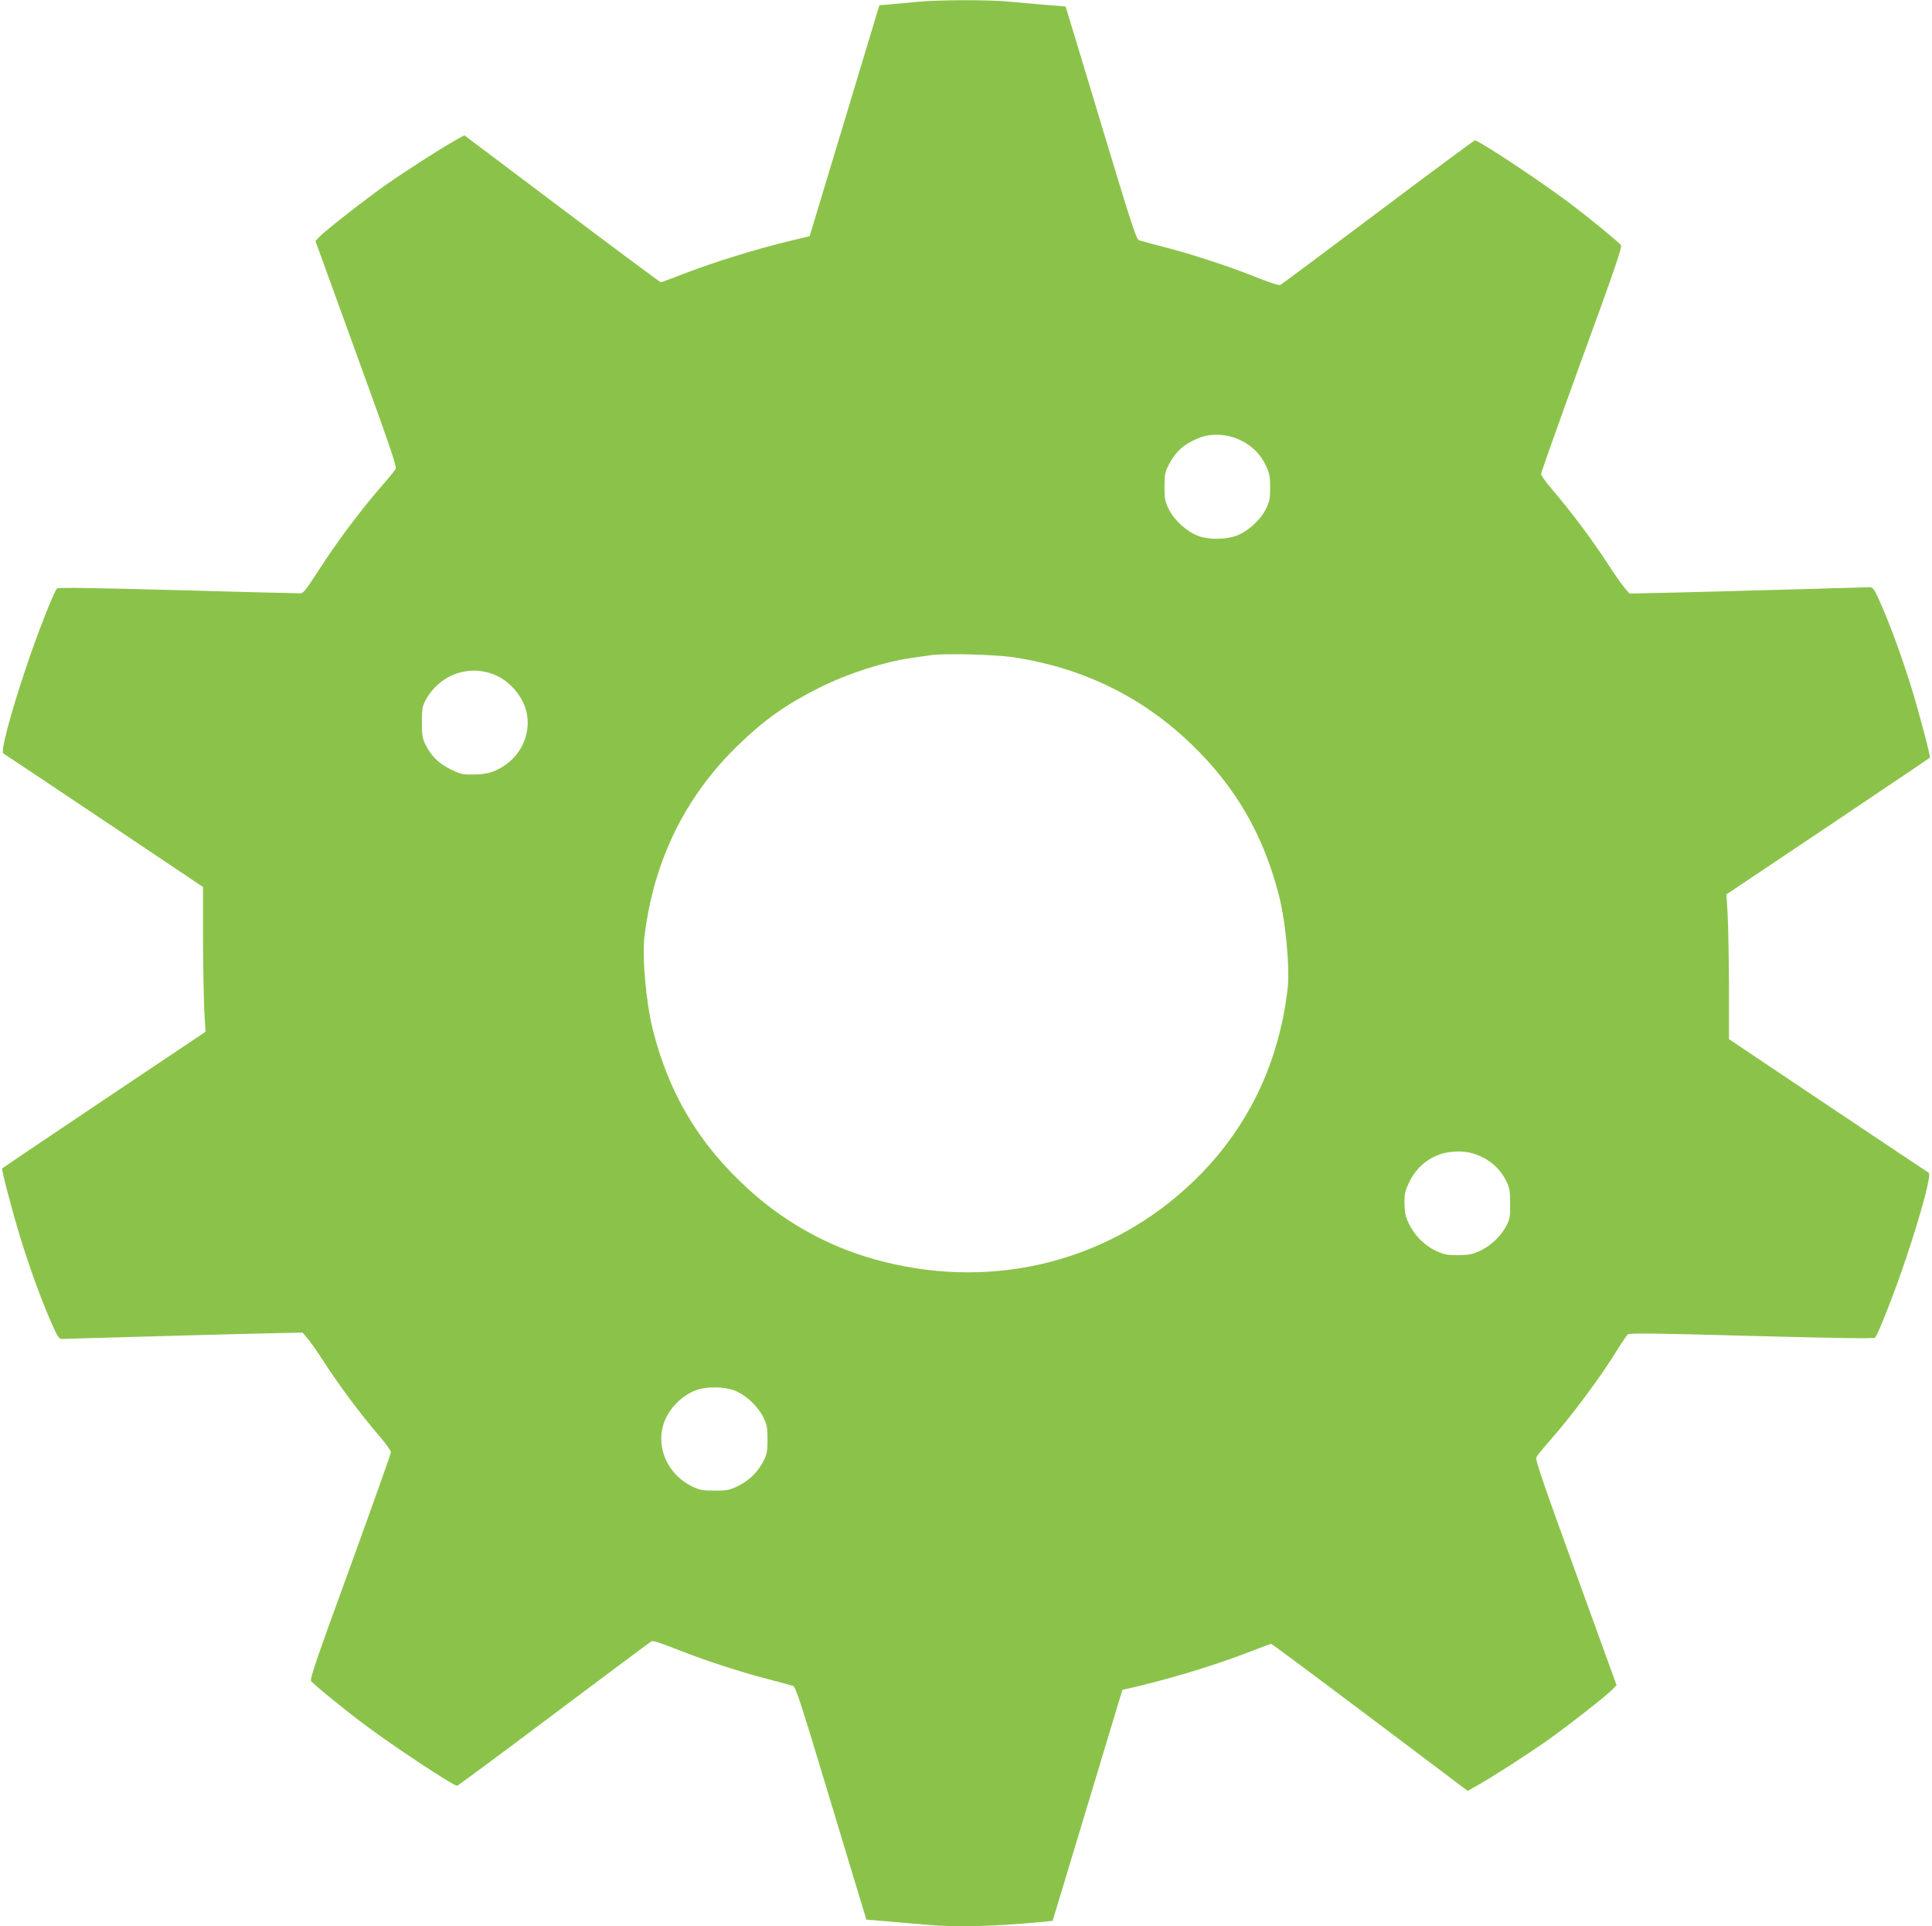 <?xml version="1.0" standalone="no"?>
<!DOCTYPE svg PUBLIC "-//W3C//DTD SVG 20010904//EN"
 "http://www.w3.org/TR/2001/REC-SVG-20010904/DTD/svg10.dtd">
<svg version="1.0" xmlns="http://www.w3.org/2000/svg"
 width="1280pt" height="1276pt" viewBox="0 0 1280 1276"
 preserveAspectRatio="xMidYMid meet">
<g transform="translate(0,1276) scale(0.1,-0.1)"
fill="#8bc34a" stroke="none">
<path d="M6080 12748 c-52 -5 -131 -12 -175 -16 l-79 -7 -231 -765 -231 -765
-115 -27 c-259 -63 -526 -146 -759 -237 -58 -22 -108 -41 -112 -41 -4 0 -299
219 -655 487 l-647 487 -60 -34 c-89 -49 -324 -200 -456 -292 -134 -94 -404
-305 -443 -346 l-27 -29 270 -744 c210 -577 269 -748 262 -764 -5 -11 -45 -60
-89 -110 -120 -137 -271 -335 -377 -495 -159 -242 -140 -220 -188 -220 -24 0
-389 9 -811 21 -506 14 -772 18 -779 11 -21 -21 -134 -309 -208 -532 -103
-308 -167 -550 -148 -561 7 -4 308 -205 668 -446 l655 -439 0 -349 c1 -193 5
-408 9 -480 l8 -130 -672 -450 c-369 -247 -674 -453 -676 -456 -5 -8 68 -286
121 -459 68 -219 148 -438 221 -598 27 -59 37 -72 56 -72 13 0 248 7 523 15
275 8 628 17 785 21 l285 6 36 -43 c20 -24 62 -84 94 -134 107 -167 254 -364
387 -519 37 -43 68 -87 68 -96 0 -10 -122 -352 -270 -760 -220 -602 -269 -745
-259 -757 22 -25 220 -188 349 -284 196 -147 592 -409 619 -409 4 0 294 214
642 476 349 262 639 478 645 481 14 5 62 -11 201 -66 152 -60 409 -144 573
-185 80 -21 154 -41 165 -45 17 -7 56 -128 229 -702 115 -382 220 -728 233
-770 l23 -76 147 -12 c82 -7 195 -17 252 -22 200 -17 434 -12 766 19 l69 7
231 765 231 765 115 27 c259 63 526 146 759 237 58 22 108 41 112 41 4 0 299
-219 655 -487 l647 -487 60 34 c89 49 324 200 456 292 134 94 404 305 443 346
l27 29 -270 744 c-210 577 -269 748 -262 764 5 11 45 61 89 110 152 173 338
423 457 617 26 42 54 82 61 88 12 10 197 7 821 -10 527 -14 809 -19 816 -12
21 21 134 310 208 532 103 308 167 550 148 561 -7 4 -308 205 -668 446 l-655
439 0 349 c-1 193 -5 409 -9 480 l-8 130 672 450 c369 248 674 453 676 456 5
8 -68 286 -121 459 -68 219 -148 438 -221 598 -27 59 -37 72 -56 72 -13 0
-248 -7 -523 -15 -275 -8 -628 -17 -785 -21 l-285 -6 -36 43 c-20 24 -62 85
-94 134 -107 167 -254 364 -387 519 -37 43 -68 87 -68 96 0 10 122 352 270
760 220 602 269 745 259 757 -22 25 -220 188 -349 284 -196 147 -592 409 -619
409 -4 0 -294 -214 -642 -476 -349 -262 -639 -478 -645 -481 -14 -5 -62 11
-201 66 -152 60 -409 144 -573 185 -80 21 -154 41 -165 45 -17 7 -56 128 -229
702 -115 382 -220 728 -233 770 l-23 76 -147 12 c-82 7 -195 17 -252 22 -125
11 -449 10 -581 -3z m2142 -2906 c77 -38 130 -92 167 -171 22 -47 26 -70 26
-141 0 -73 -4 -93 -28 -142 -32 -65 -104 -135 -174 -168 -72 -35 -199 -39
-275 -10 -76 28 -159 104 -195 178 -24 49 -28 69 -28 147 0 79 3 97 28 145 46
89 98 136 196 177 84 35 193 30 283 -15z m-1502 -1437 c460 -71 852 -264 1176
-578 293 -283 476 -601 578 -1002 45 -176 73 -485 56 -622 -60 -501 -271 -930
-623 -1269 -544 -524 -1302 -721 -2051 -533 -363 91 -681 269 -952 532 -293
283 -476 601 -578 1002 -45 176 -73 485 -56 622 60 501 271 930 623 1269 170
165 319 270 533 377 187 94 423 170 604 197 41 6 104 15 140 20 94 13 427 4
550 -15z m-3432 -120 c75 -34 143 -102 180 -183 66 -142 13 -319 -122 -411
-68 -46 -120 -61 -208 -62 -73 -1 -88 3 -154 35 -79 40 -128 88 -166 165 -19
39 -23 62 -23 146 0 85 3 106 23 143 93 175 293 246 470 167z m6543 -3196 c67
-36 116 -87 151 -158 19 -39 23 -62 23 -146 0 -92 -2 -104 -29 -153 -38 -67
-102 -127 -174 -160 -47 -22 -72 -26 -142 -27 -73 0 -94 4 -147 29 -76 35
-144 104 -181 184 -21 45 -26 72 -27 132 0 66 5 85 33 142 55 112 158 185 277
197 84 9 145 -3 216 -40z m-4966 -1540 c73 -27 156 -104 192 -177 24 -50 28
-69 28 -147 0 -80 -3 -97 -29 -148 -36 -70 -98 -130 -174 -165 -49 -23 -70
-27 -147 -27 -76 0 -99 4 -146 26 -161 76 -244 254 -193 415 31 100 124 194
223 227 68 23 179 21 246 -4z"/>
</g>
</svg>
